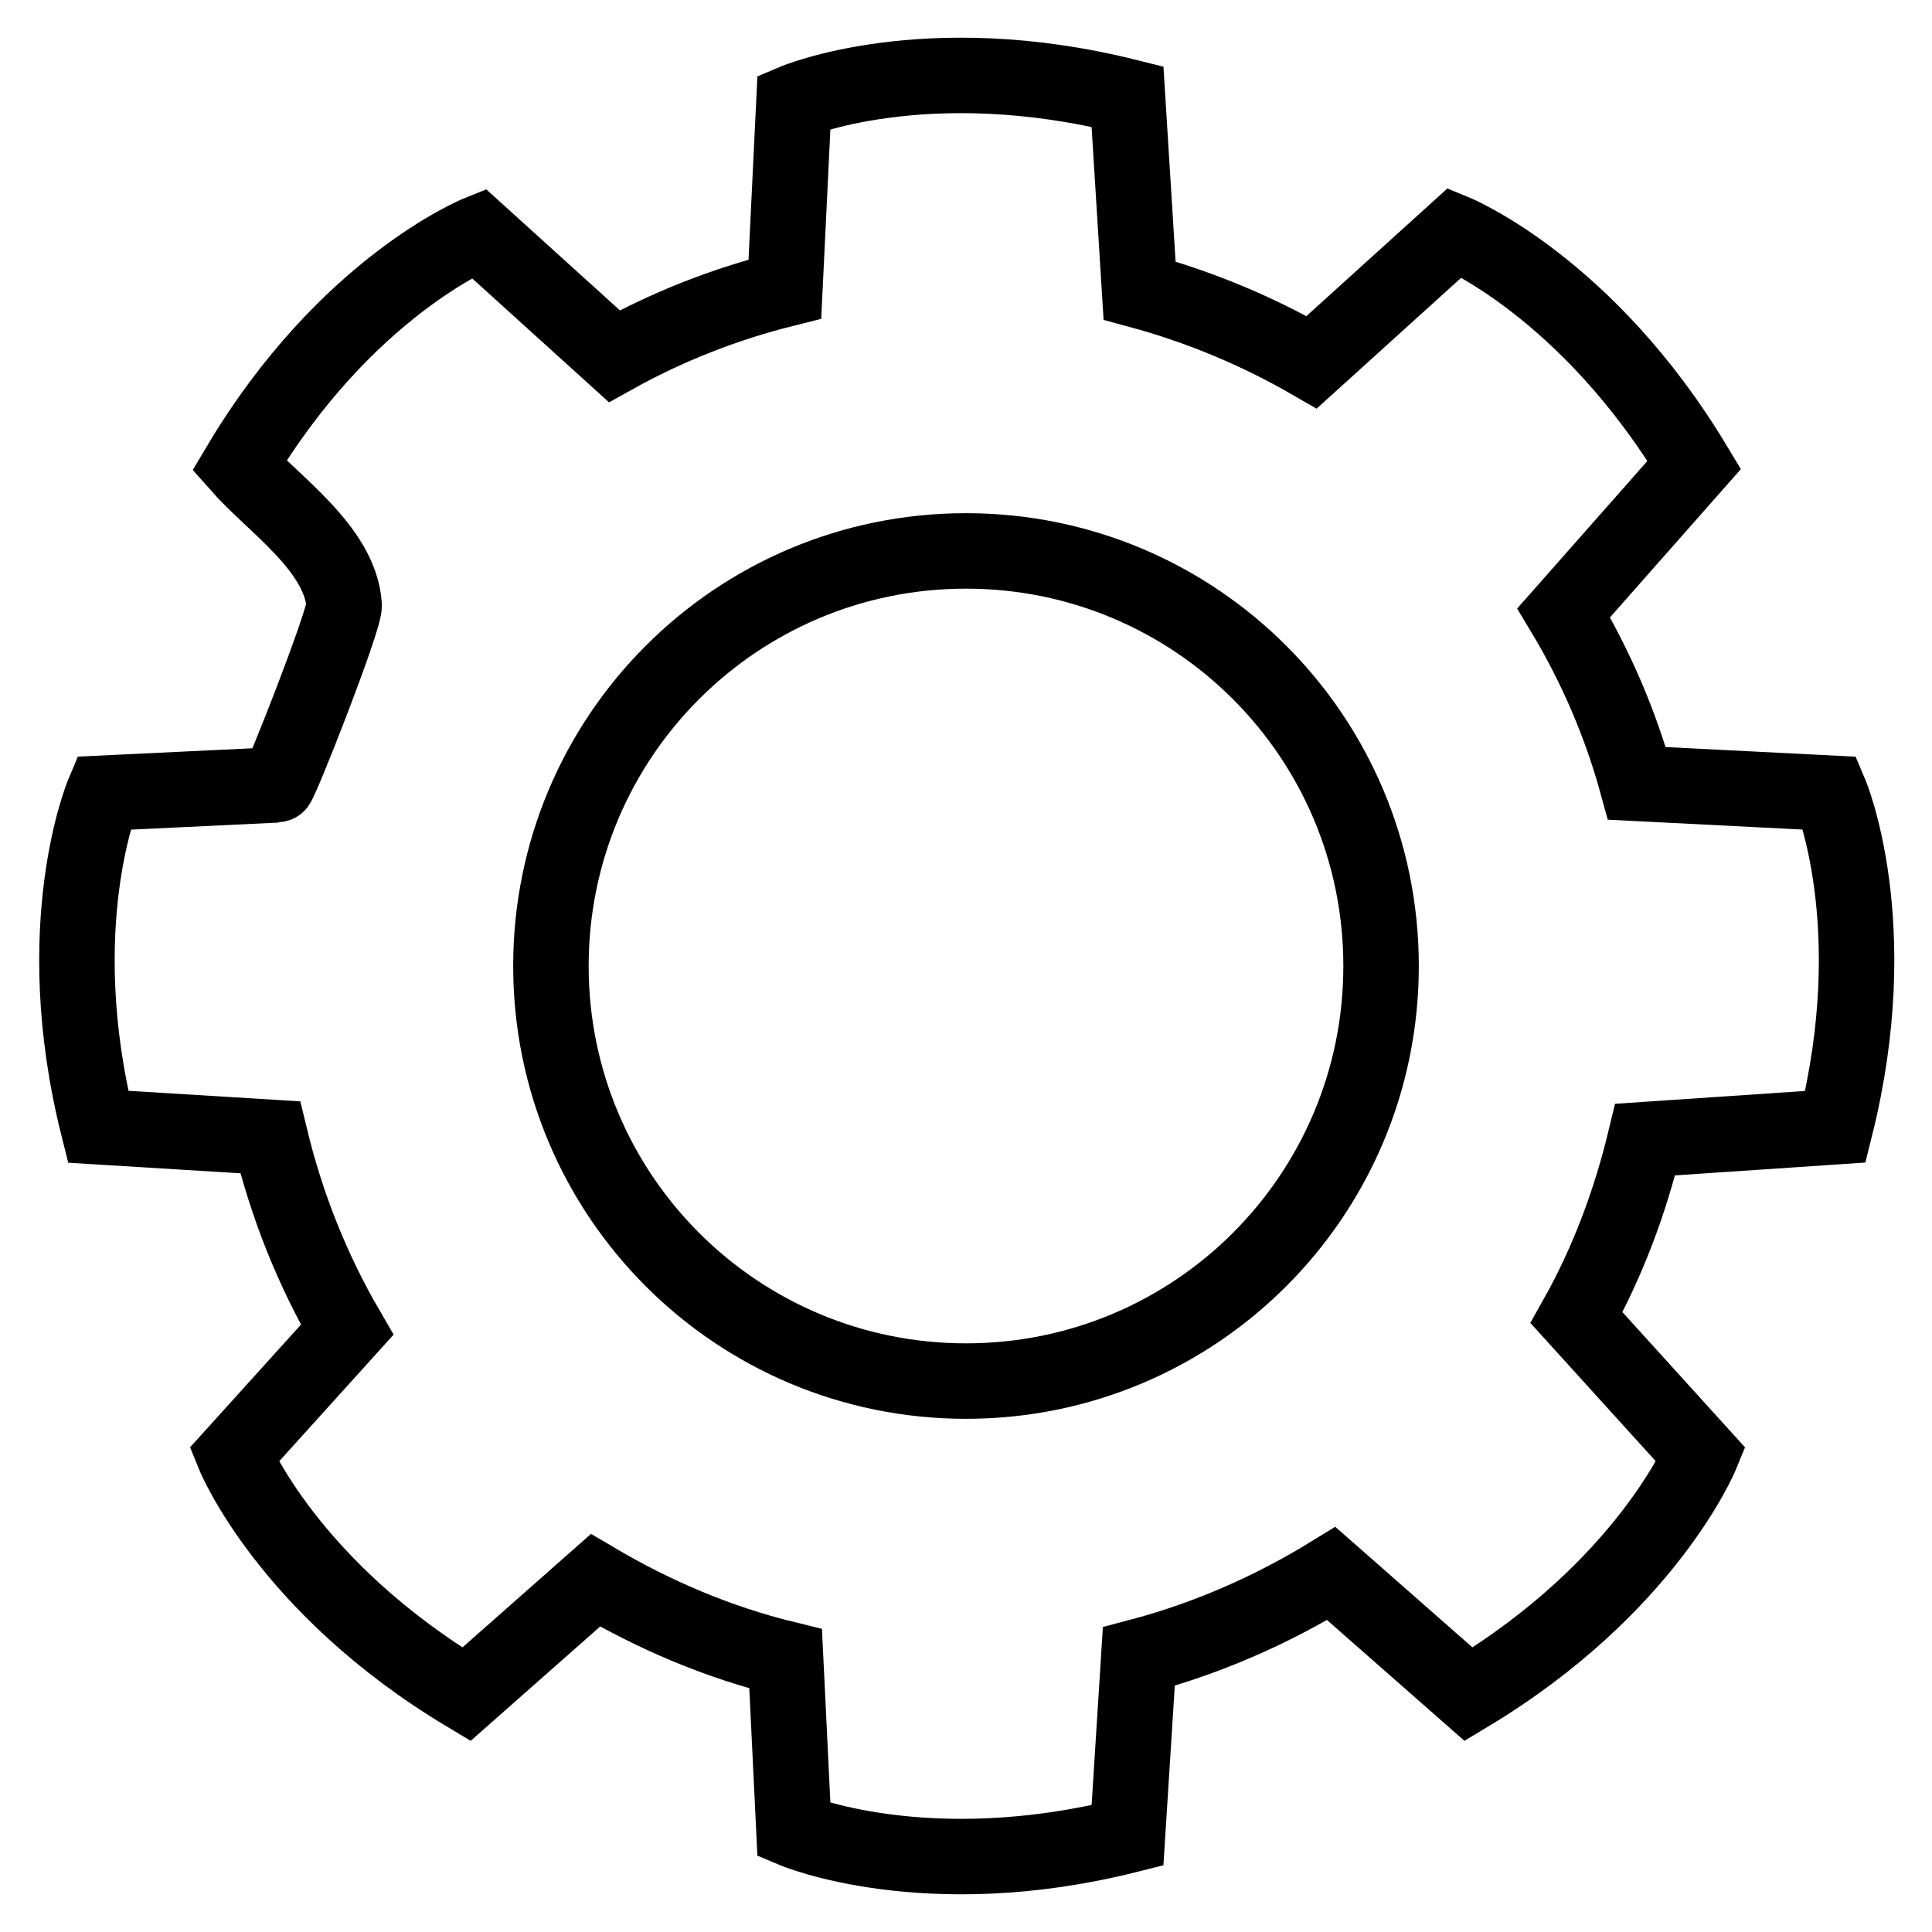<?xml version="1.0" encoding="utf-8"?>
<!-- Svg Vector Icons : http://www.onlinewebfonts.com/icon -->
<!DOCTYPE svg PUBLIC "-//W3C//DTD SVG 1.1//EN" "http://www.w3.org/Graphics/SVG/1.1/DTD/svg11.dtd">
<svg version="1.1" xmlns="http://www.w3.org/2000/svg" xmlns:xlink="http://www.w3.org/1999/xlink" x="0px" y="0px" viewBox="0 0 256 256" enable-background="new 0 0 256 256" xml:space="preserve">
<g> <path stroke-width="10" fill-opacity="0" stroke="#000000"  d="M243.2,149.3c6.7-26.8-0.7-44.2-0.7-44.2l-25.6-1.3c-2.2-8-5.5-15.6-9.7-22.6l17.3-19.6 c-14.2-23.6-31.7-30.8-31.7-30.8l-19,17.2c-7.1-4.1-14.7-7.3-22.8-9.5l-1.6-25.7c-26.8-6.7-44.2,0.7-44.2,0.7l-1.2,24.8 c-8,2-15.6,5-22.6,8.9l-18-16.3c0,0-17.6,7.1-31.7,30.8c4.5,5.1,13.4,11,13.9,18.5c0.1,1.9-8.5,23.8-8.9,23.8l-23,1.1 c0,0-7.4,17.5-0.7,44.2l22.8,1.4c2.2,9.1,5.6,17.6,10.2,25.5l-15,16.6c0,0,7.1,17.5,30.8,31.7l17.1-15.1 c7.8,4.6,16.2,8.2,25.2,10.4l1.1,22.7c0,0,17.5,7.4,44.2,0.7l1.5-23.7c9.1-2.4,17.7-6.2,25.5-11l18.2,16 c23.6-14.2,30.8-31.7,30.8-31.7l-16.5-18.2c4.1-7.3,7.1-15.3,9.1-23.6L243.2,149.3z M128,183c-30.4,0-55-24.6-55-55 c0-30.4,24.6-55,55-55c30.4,0,55,24.6,55,55C183,158.4,158.4,183,128,183z"/></g>
</svg>